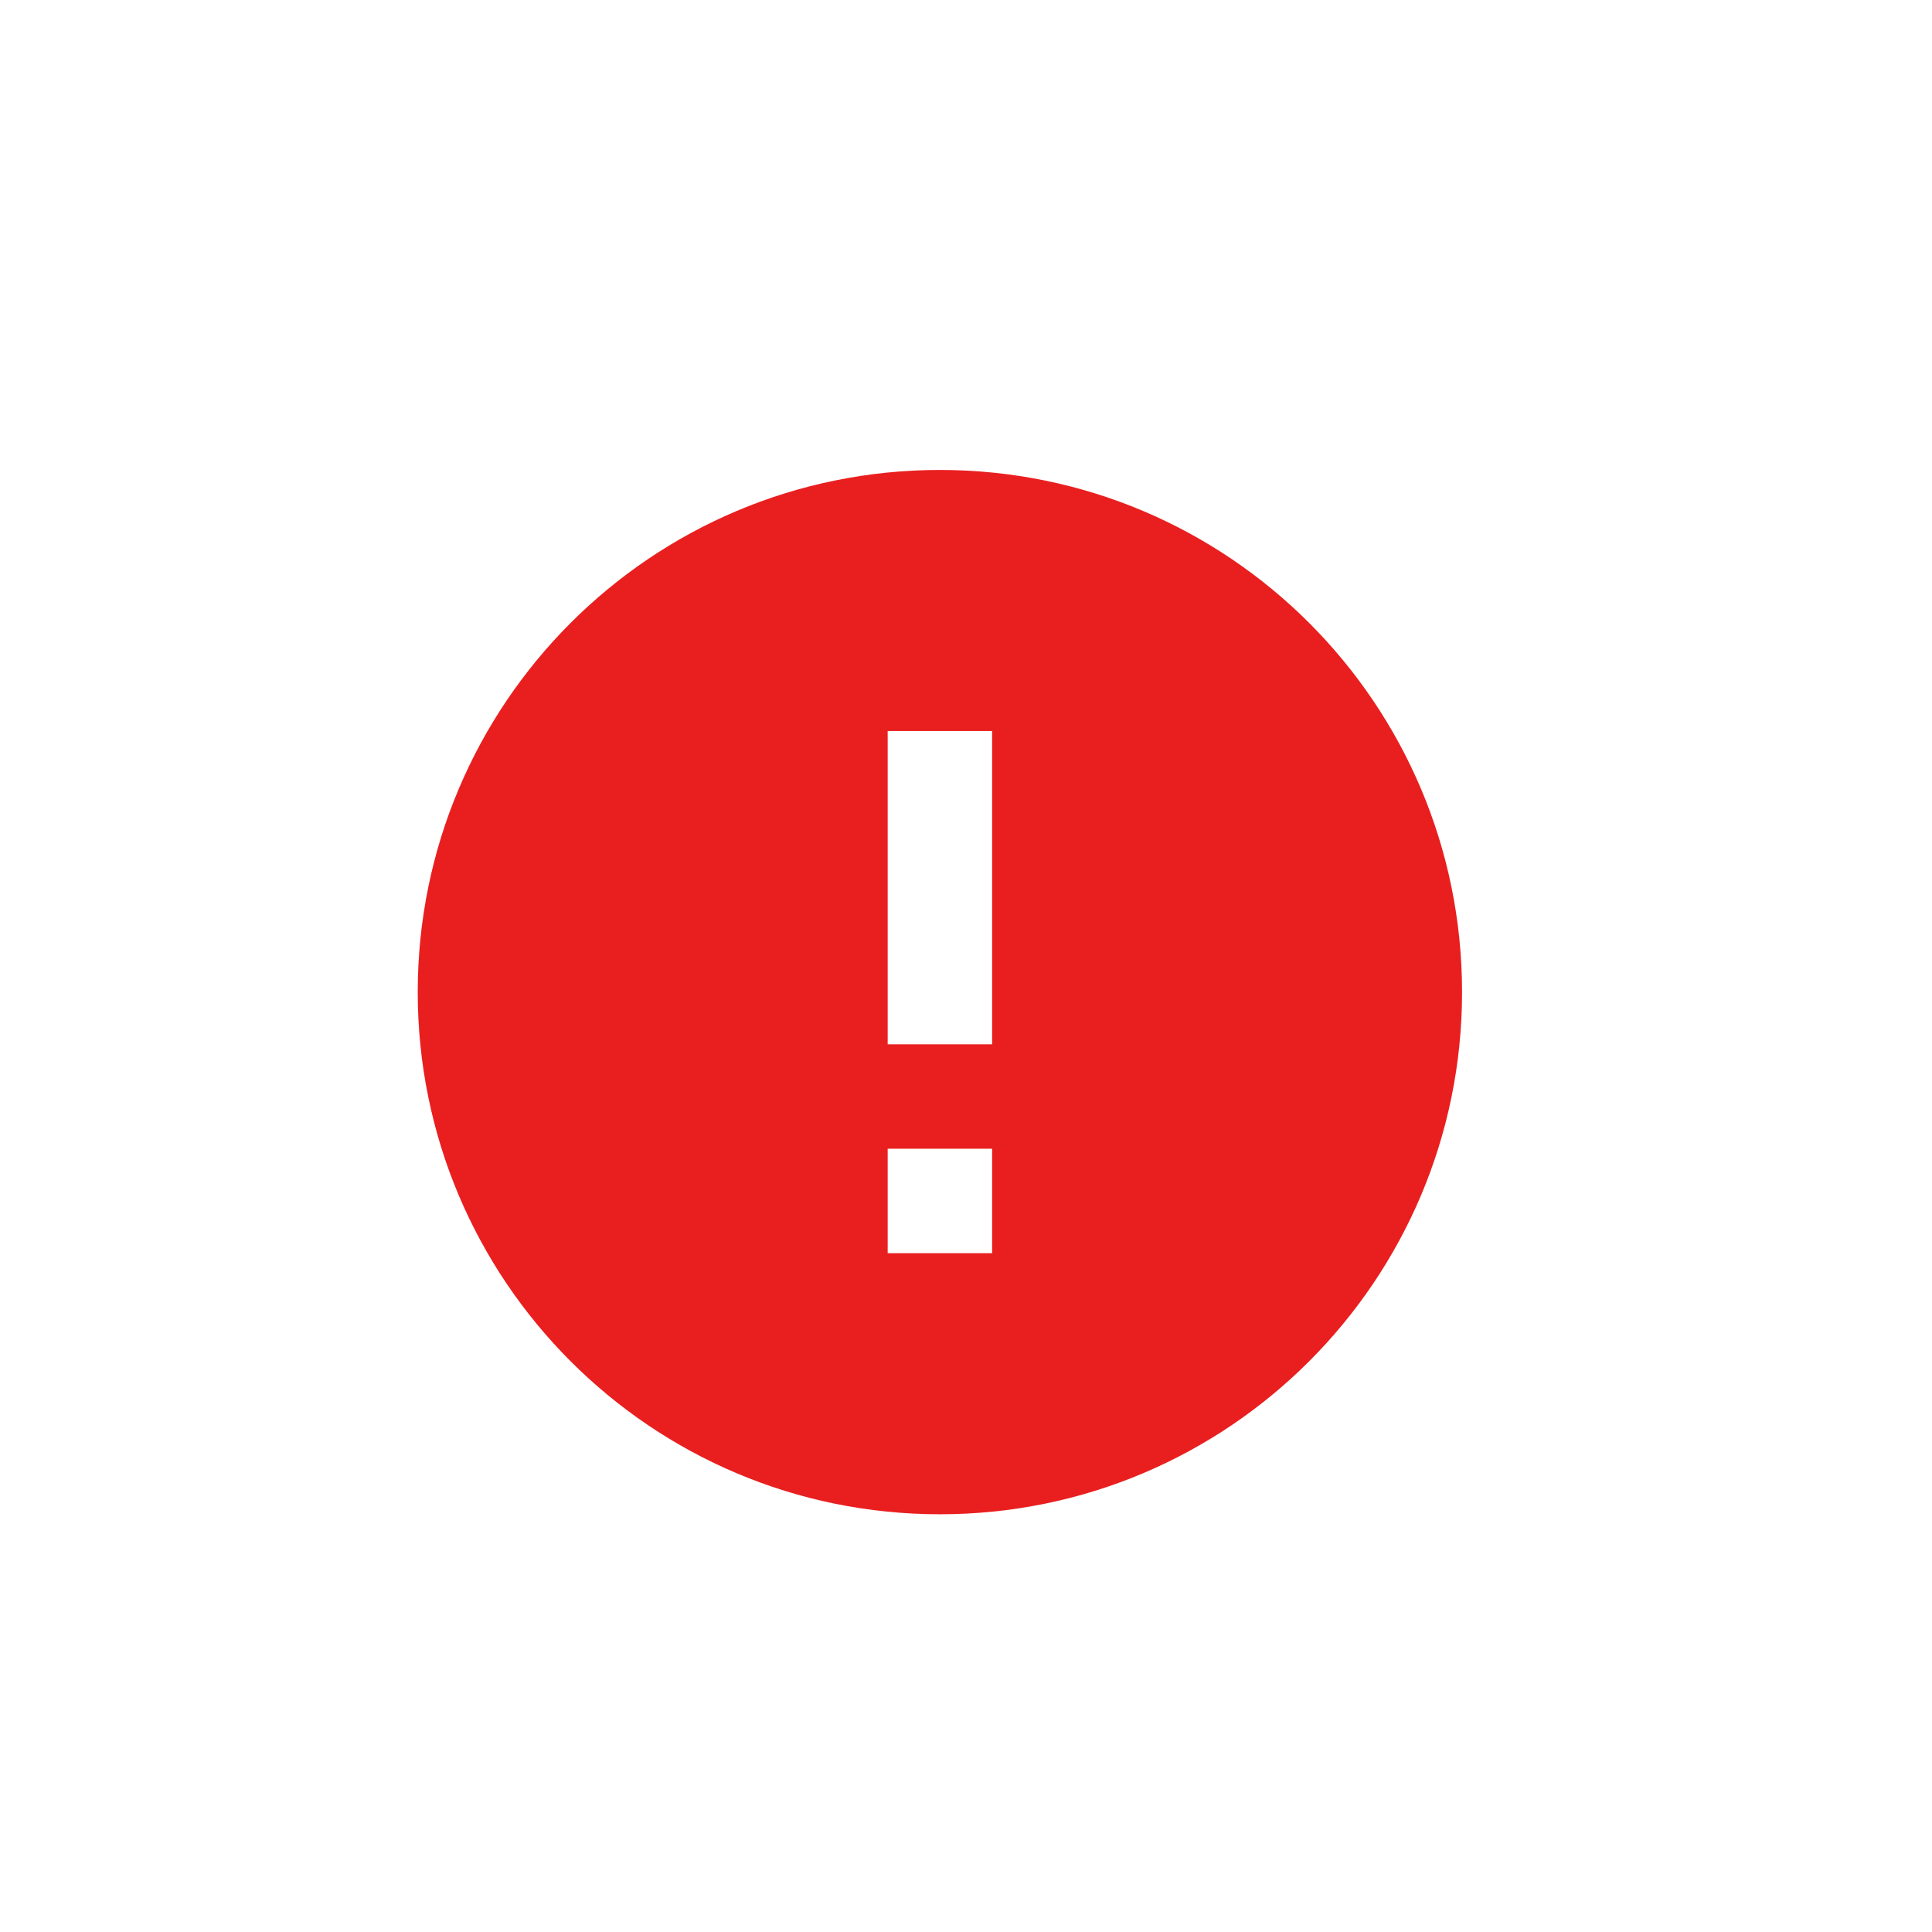 <svg width="37" height="37" viewBox="0 0 37 37" fill="none" xmlns="http://www.w3.org/2000/svg">
<g filter="url(#filter0_d_103_1321)">
<path d="M2.25 7.889C2.25 4.575 4.936 1.889 8.25 1.889H28.25C31.564 1.889 34.25 4.575 34.25 7.889V27.889C34.25 31.203 31.564 33.889 28.25 33.889H8.25C4.936 33.889 2.25 31.203 2.25 27.889V7.889Z" fill="white"/>
<path d="M18 28C12.477 28 8 23.523 8 18C8 12.477 12.477 8 18 8C23.523 8 28 12.477 28 18C28 23.523 23.523 28 18 28ZM17 21V23H19V21H17ZM17 13V19H19V13H17Z" fill="#E91F1F"/>
</g>
<defs>
<filter id="filter0_d_103_1321" x="0.25" y="0.889" width="36" height="36" filterUnits="userSpaceOnUse" color-interpolation-filters="sRGB">
<feFlood flood-opacity="0" result="BackgroundImageFix"/>
<feColorMatrix in="SourceAlpha" type="matrix" values="0 0 0 0 0 0 0 0 0 0 0 0 0 0 0 0 0 0 127 0" result="hardAlpha"/>
<feOffset dy="1"/>
<feGaussianBlur stdDeviation="1"/>
<feColorMatrix type="matrix" values="0 0 0 0 0 0 0 0 0 0 0 0 0 0 0 0 0 0 0.05 0"/>
<feBlend mode="normal" in2="BackgroundImageFix" result="effect1_dropShadow_103_1321"/>
<feBlend mode="normal" in="SourceGraphic" in2="effect1_dropShadow_103_1321" result="shape"/>
</filter>
</defs>
</svg>
